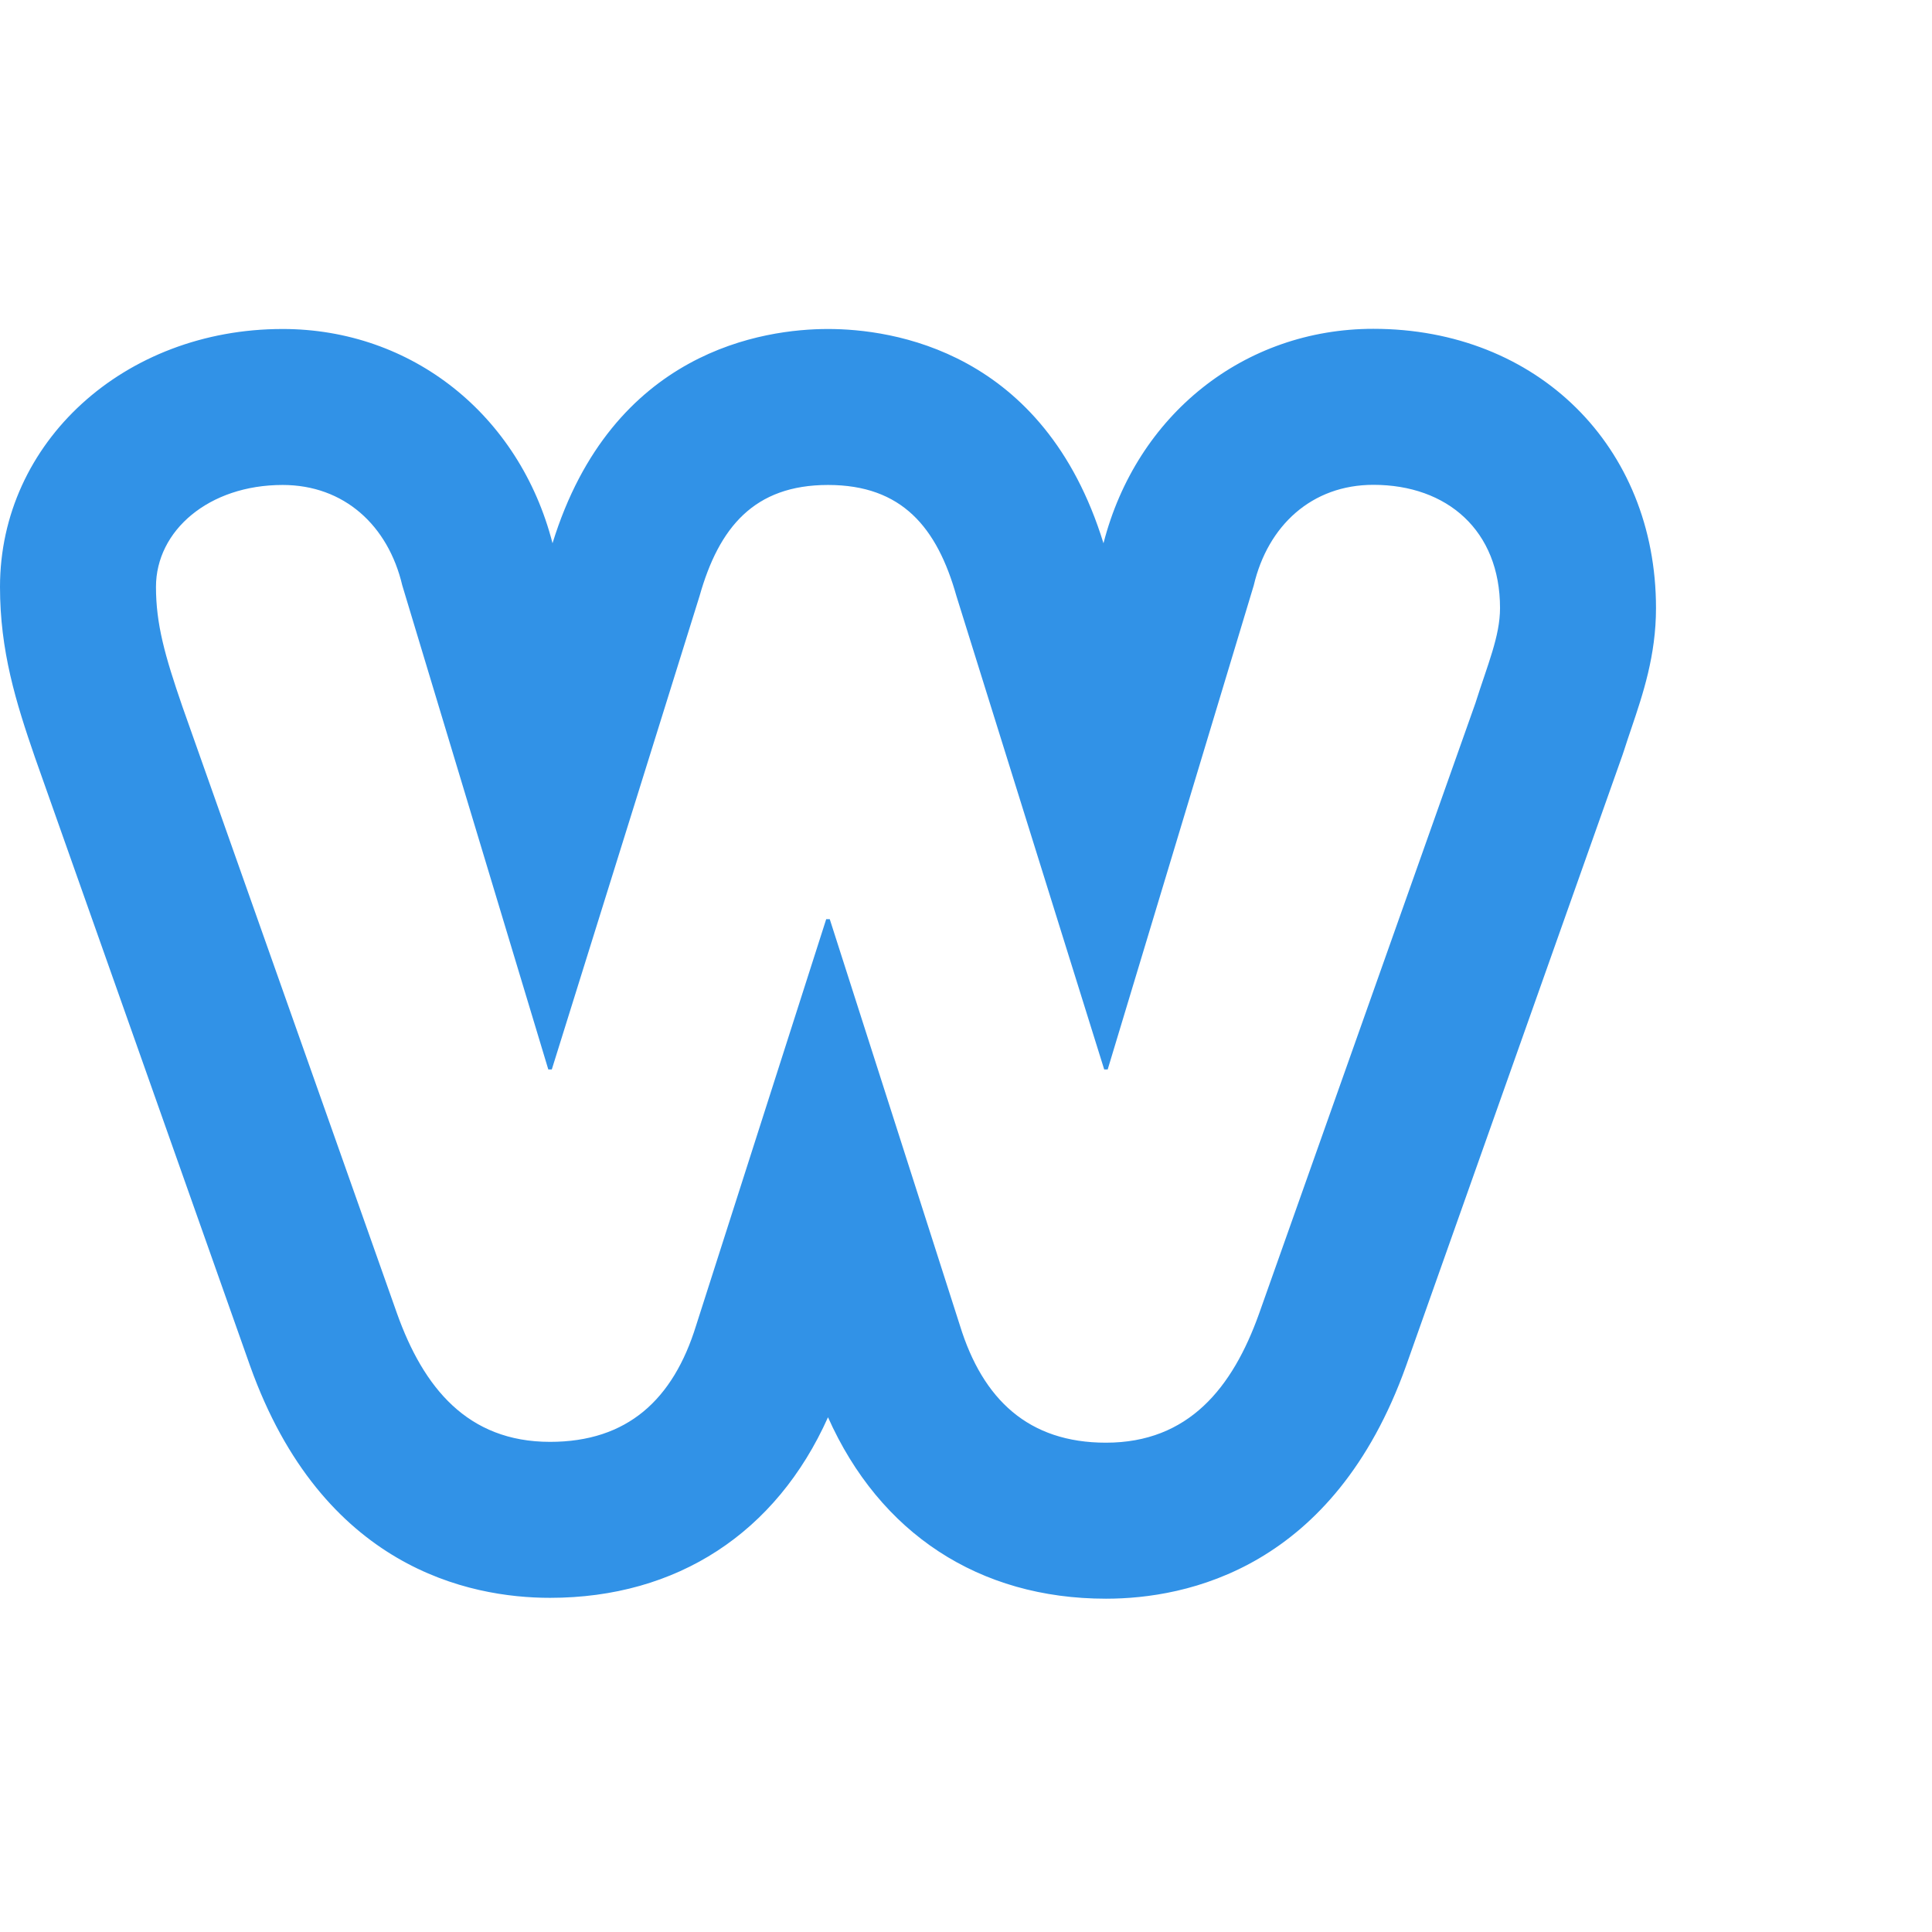 <svg width="56" height="56" viewBox="0 0 56 56" fill="none" xmlns="http://www.w3.org/2000/svg">
<g clip-path="url(#clip0_10879_17056)">
<path d="M39.808 9.531C36.063 9.531 32.942 12.021 31.985 15.747C30.26 10.148 25.843 9.536 24.001 9.536C22.159 9.536 17.744 10.148 16.015 15.746C15.058 12.023 11.936 9.536 8.192 9.536C3.599 9.536 0 12.82 0 17.012C0 18.866 0.458 20.346 1.012 21.951L7.249 39.591C9.338 45.441 13.593 46.314 15.943 46.314C19.629 46.314 22.502 44.426 24 41.08C25.5 44.441 28.373 46.339 32.057 46.339C34.405 46.339 38.655 45.464 40.755 39.592L47.026 21.893L47.075 21.747C47.147 21.52 47.219 21.307 47.288 21.105C47.622 20.117 48 18.997 48 17.625C48 12.935 44.555 9.531 39.808 9.531ZM42.765 20.383L36.493 38.082C35.727 40.223 34.454 41.817 32.057 41.817C29.812 41.817 28.487 40.566 27.825 38.423L24.051 26.643H23.948L20.176 38.423C19.513 40.567 18.187 41.793 15.943 41.793C13.546 41.793 12.271 40.212 11.507 38.07L5.286 20.478C4.776 18.999 4.521 18.084 4.521 17.012C4.521 15.38 6.052 14.057 8.192 14.057C9.977 14.057 11.252 15.234 11.66 16.967L15.893 30.999H15.994L20.277 17.276C20.839 15.288 21.858 14.057 24.001 14.057C26.142 14.057 27.161 15.286 27.722 17.274L32.006 30.999H32.107L36.341 16.967C36.748 15.234 38.023 14.053 39.808 14.053C41.949 14.053 43.479 15.38 43.479 17.625C43.479 18.44 43.12 19.259 42.765 20.383Z" fill="#3192E7"/>
</g>
<defs>
<clipPath id="clip0_10879_17056">
<rect width="48" height="36.941" fill="white" transform="translate(0 9.53)"/>
</clipPath>
</defs>
</svg>
